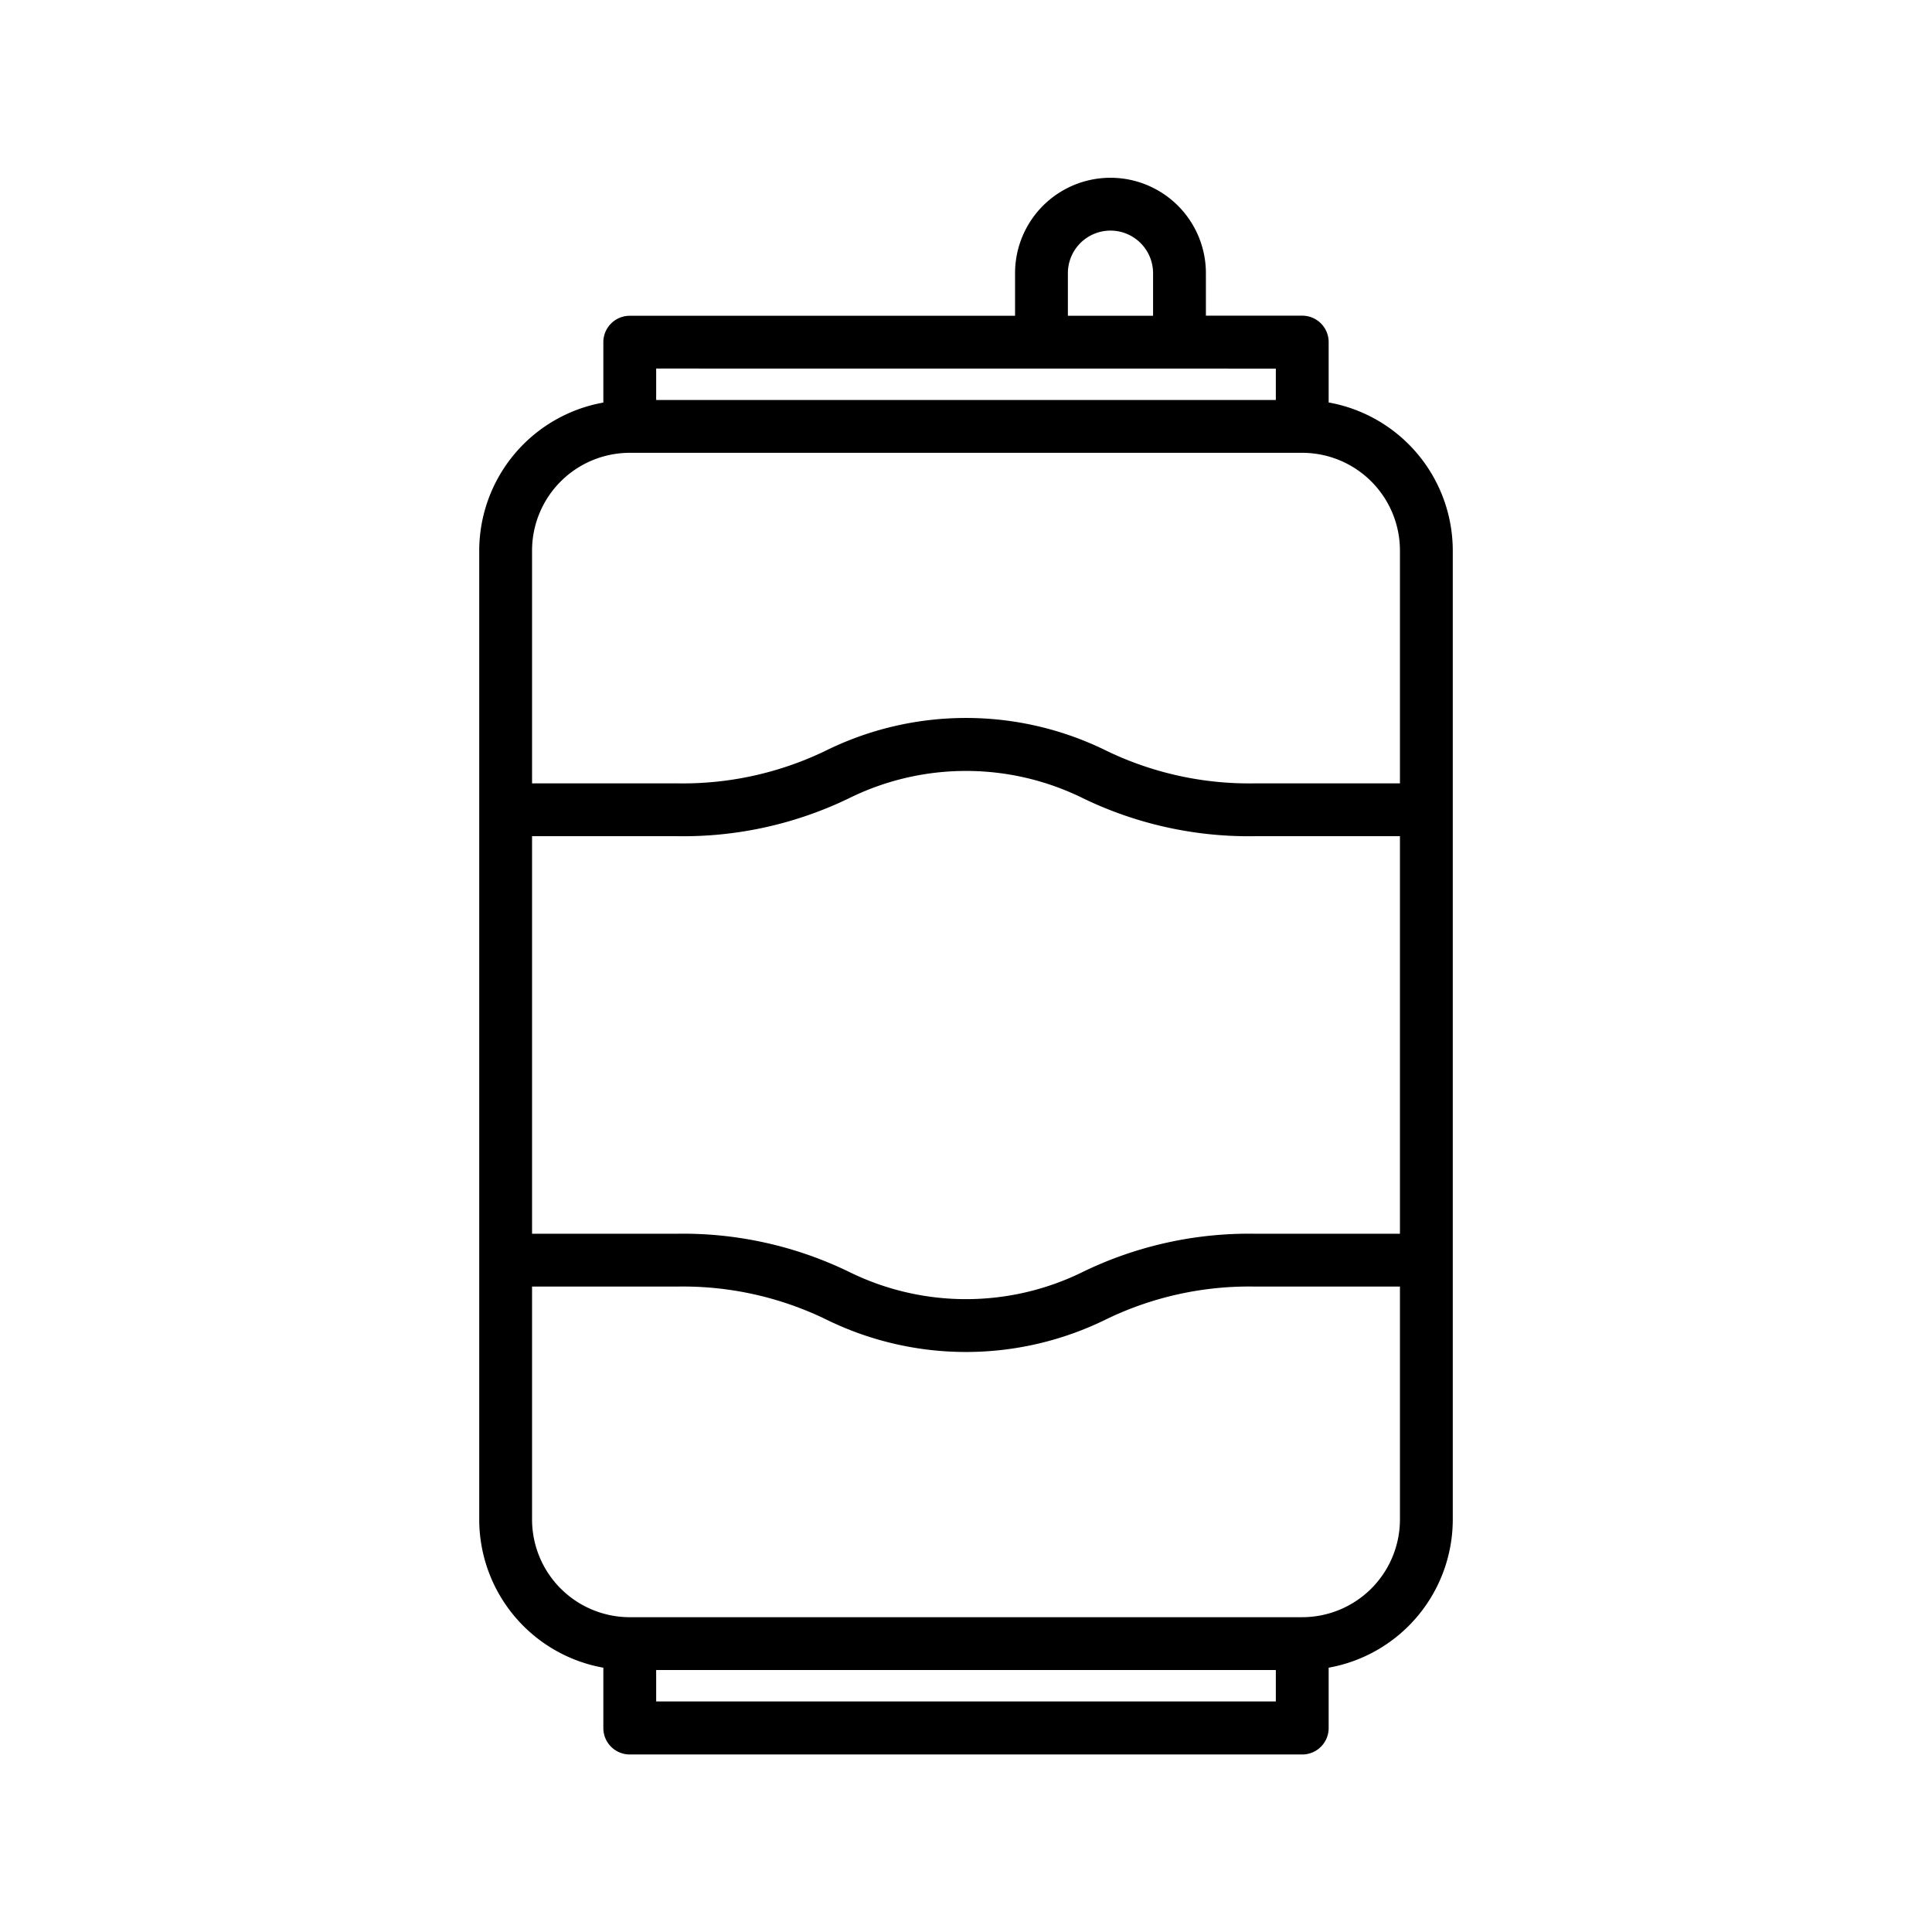 <svg id="Layer_1" height="512" viewBox="0 0 128 128" width="512" xmlns="http://www.w3.org/2000/svg" data-name="Layer 1"><path d="m88.027 26.664v-4a1.75 1.75 0 0 0 -1.75-1.75h-6.383v-2.814a6.322 6.322 0 1 0 -12.644 0v2.821h-25.527a1.75 1.75 0 0 0 -1.75 1.75v4a9.982 9.982 0 0 0 -8.223 9.809v64.2a9.982 9.982 0 0 0 8.223 9.809v4a1.75 1.75 0 0 0 1.75 1.75h44.554a1.75 1.75 0 0 0 1.75-1.75v-4a9.982 9.982 0 0 0 8.223-9.809v-64.2a9.982 9.982 0 0 0 -8.223-9.816zm-52.777 28.736h9.635a25.2 25.2 0 0 0 11.336-2.5 17.508 17.508 0 0 1 15.559 0 25.2 25.2 0 0 0 11.335 2.5h9.635v26.338h-9.635a25.188 25.188 0 0 0 -11.335 2.51 17.508 17.508 0 0 1 -15.561 0 25.188 25.188 0 0 0 -11.335-2.51h-9.634zm35.5-37.3a2.822 2.822 0 1 1 5.644 0v2.821h-5.644zm13.777 6.321v2.079h-41.054v-2.083zm-42.804 5.579h44.554a6.48 6.48 0 0 1 6.473 6.473v15.427h-9.635a21.737 21.737 0 0 1 -9.775-2.143 21.007 21.007 0 0 0 -18.68 0 21.737 21.737 0 0 1 -9.775 2.143h-9.635v-15.427a6.48 6.48 0 0 1 6.473-6.473zm1.75 82.727v-2.083h41.054v2.083zm42.8-5.583h-44.55a6.479 6.479 0 0 1 -6.473-6.472v-15.434h9.635a21.73 21.73 0 0 1 9.774 2.143 21.007 21.007 0 0 0 18.682 0 21.73 21.73 0 0 1 9.774-2.143h9.635v15.433a6.479 6.479 0 0 1 -6.473 6.472z"/></svg>